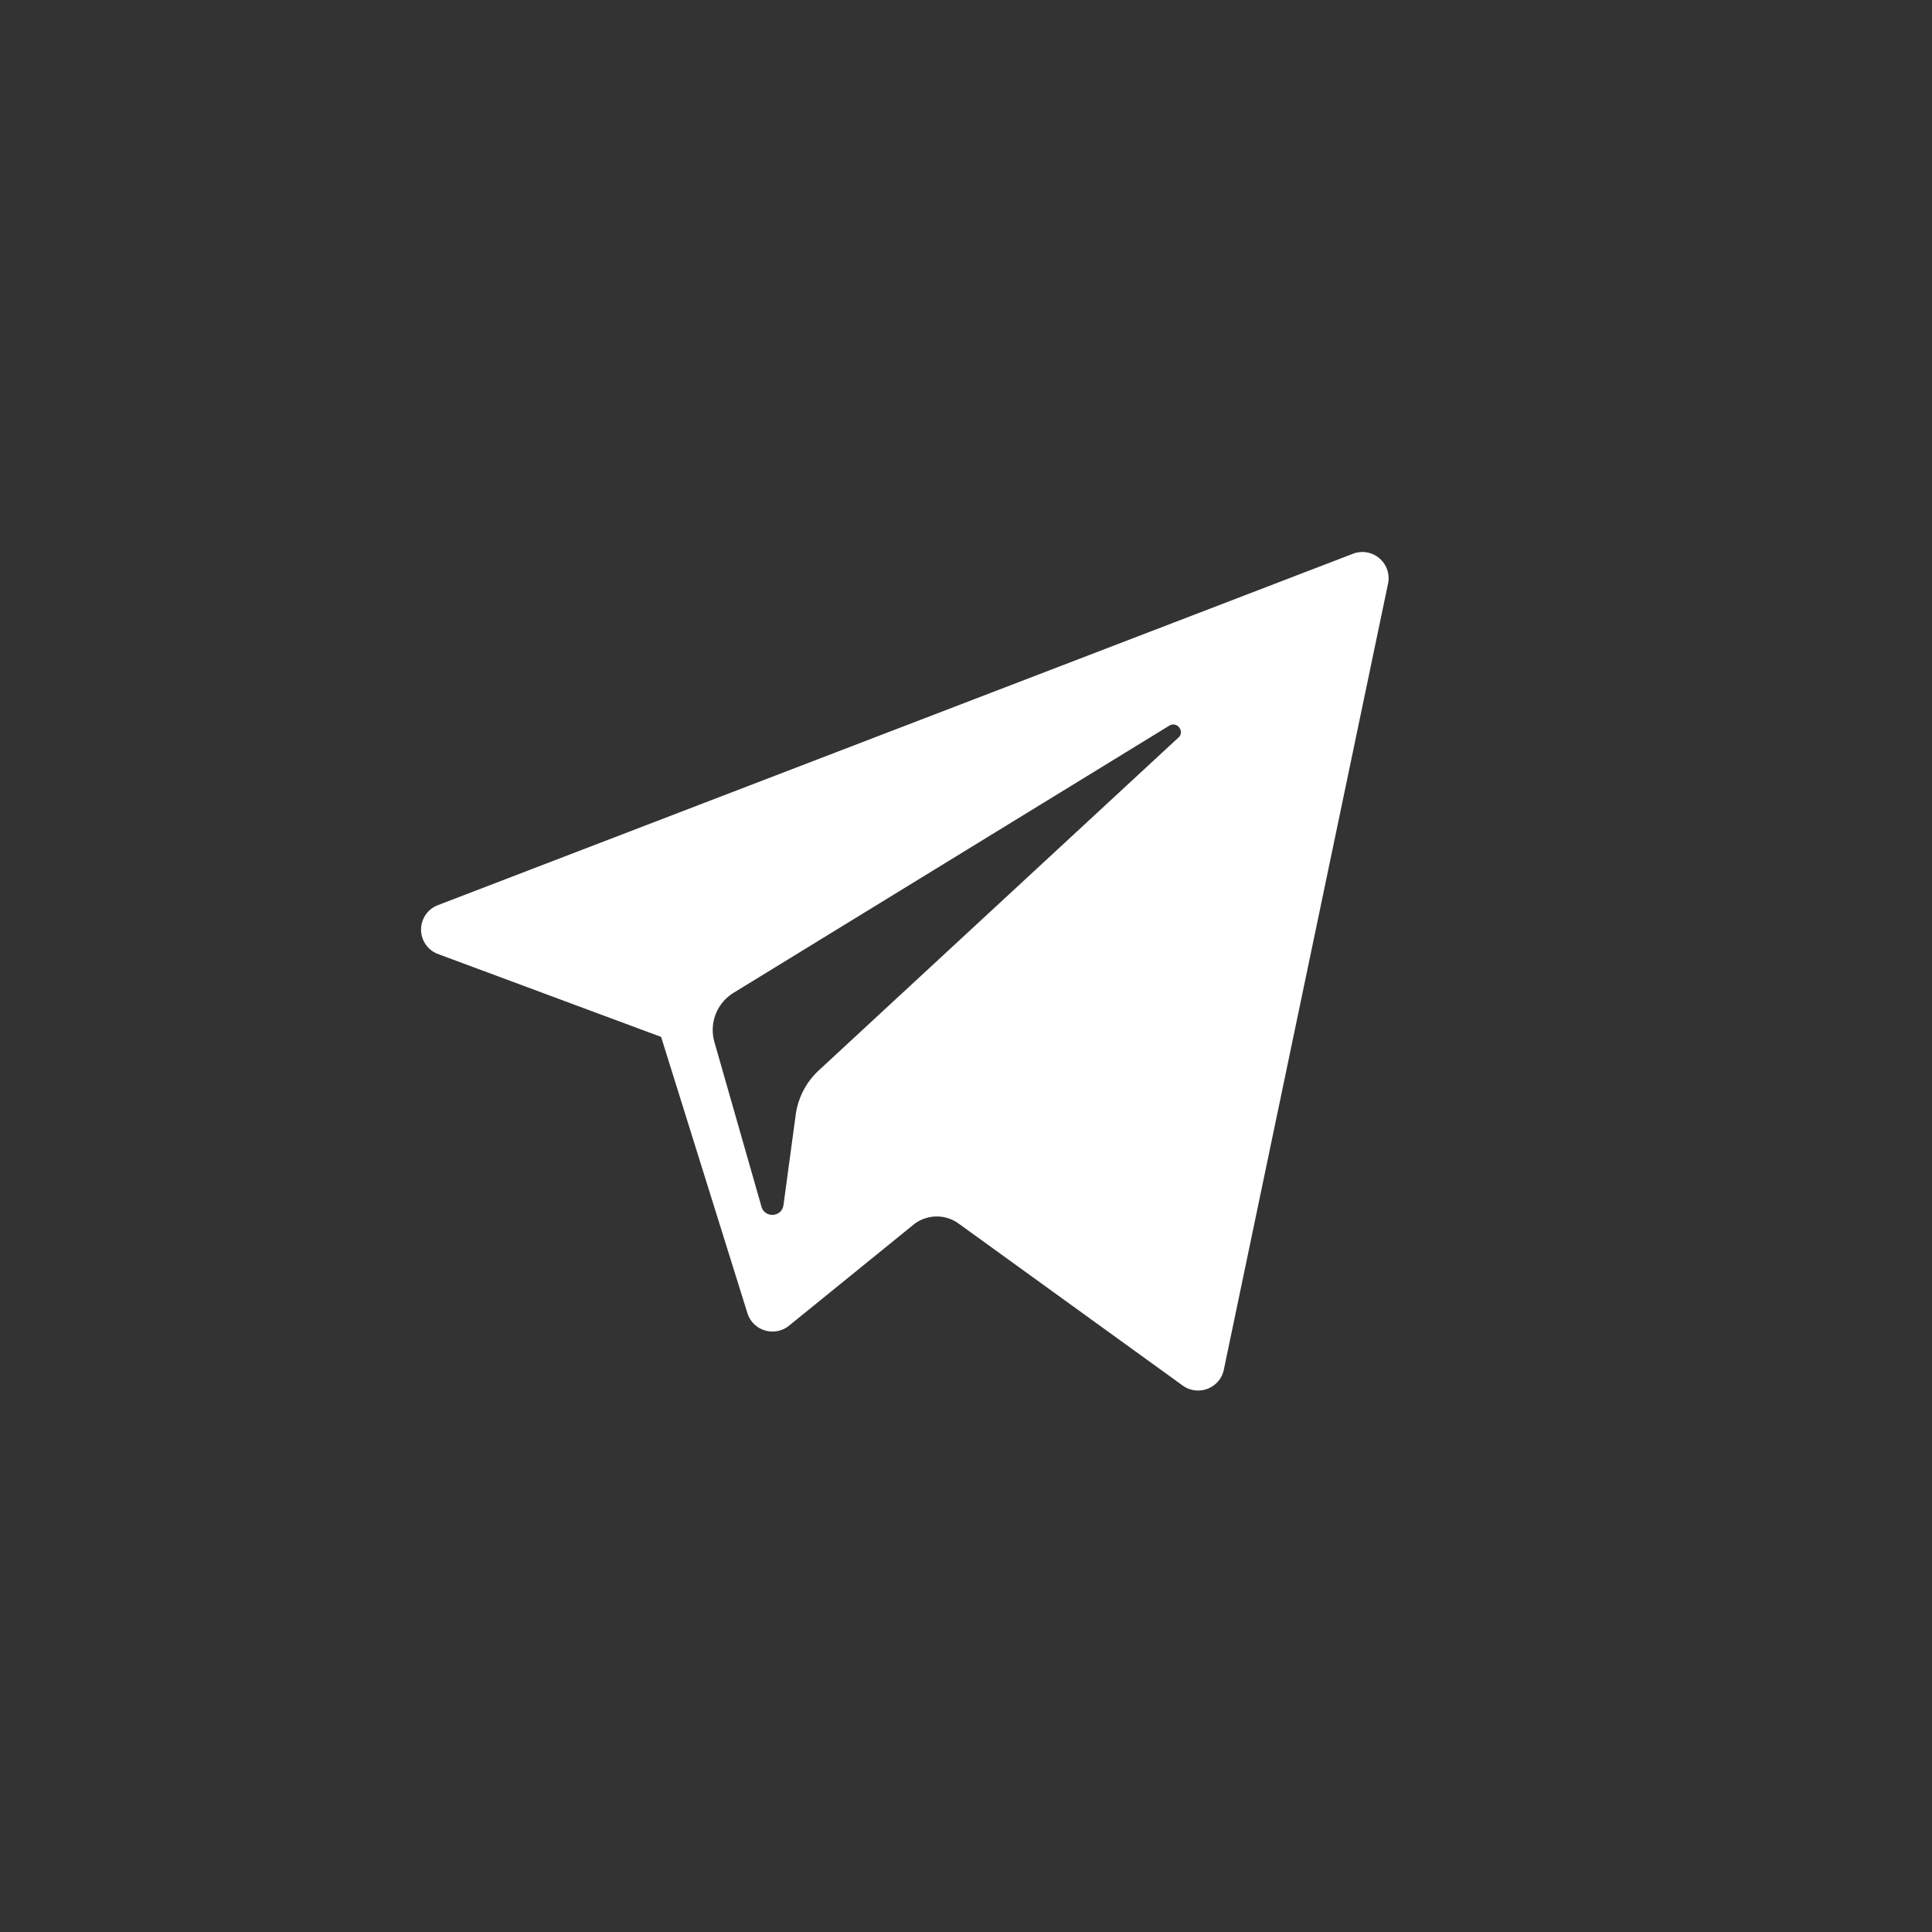 <?xml version="1.0" encoding="UTF-8"?> <svg xmlns="http://www.w3.org/2000/svg" viewBox="0 0 42 42"><rect x="0" y="0" width="42" height="42" fill="#333333" stroke="none"/> <path fill="#FFF" d="M25.616 16.036L17.8 23.269a1.61 1.61 0 0 0-.502.965l-.266 1.964c-.035.263-.405.289-.478.035l-1.024-3.582a.948.948 0 0 1 .417-1.068l9.471-5.807c.17-.104.346.125.2.26m3.793-3.997L9.52 19.677a.568.568 0 0 0 .005 1.064l4.847 1.8 1.876 6.005c.12.385.592.527.906.272l2.701-2.192a.809.809 0 0 1 .983-.028l4.872 3.522c.336.242.811.06.895-.344l3.57-17.09a.57.57 0 0 0-.765-.647"></path> </svg> 